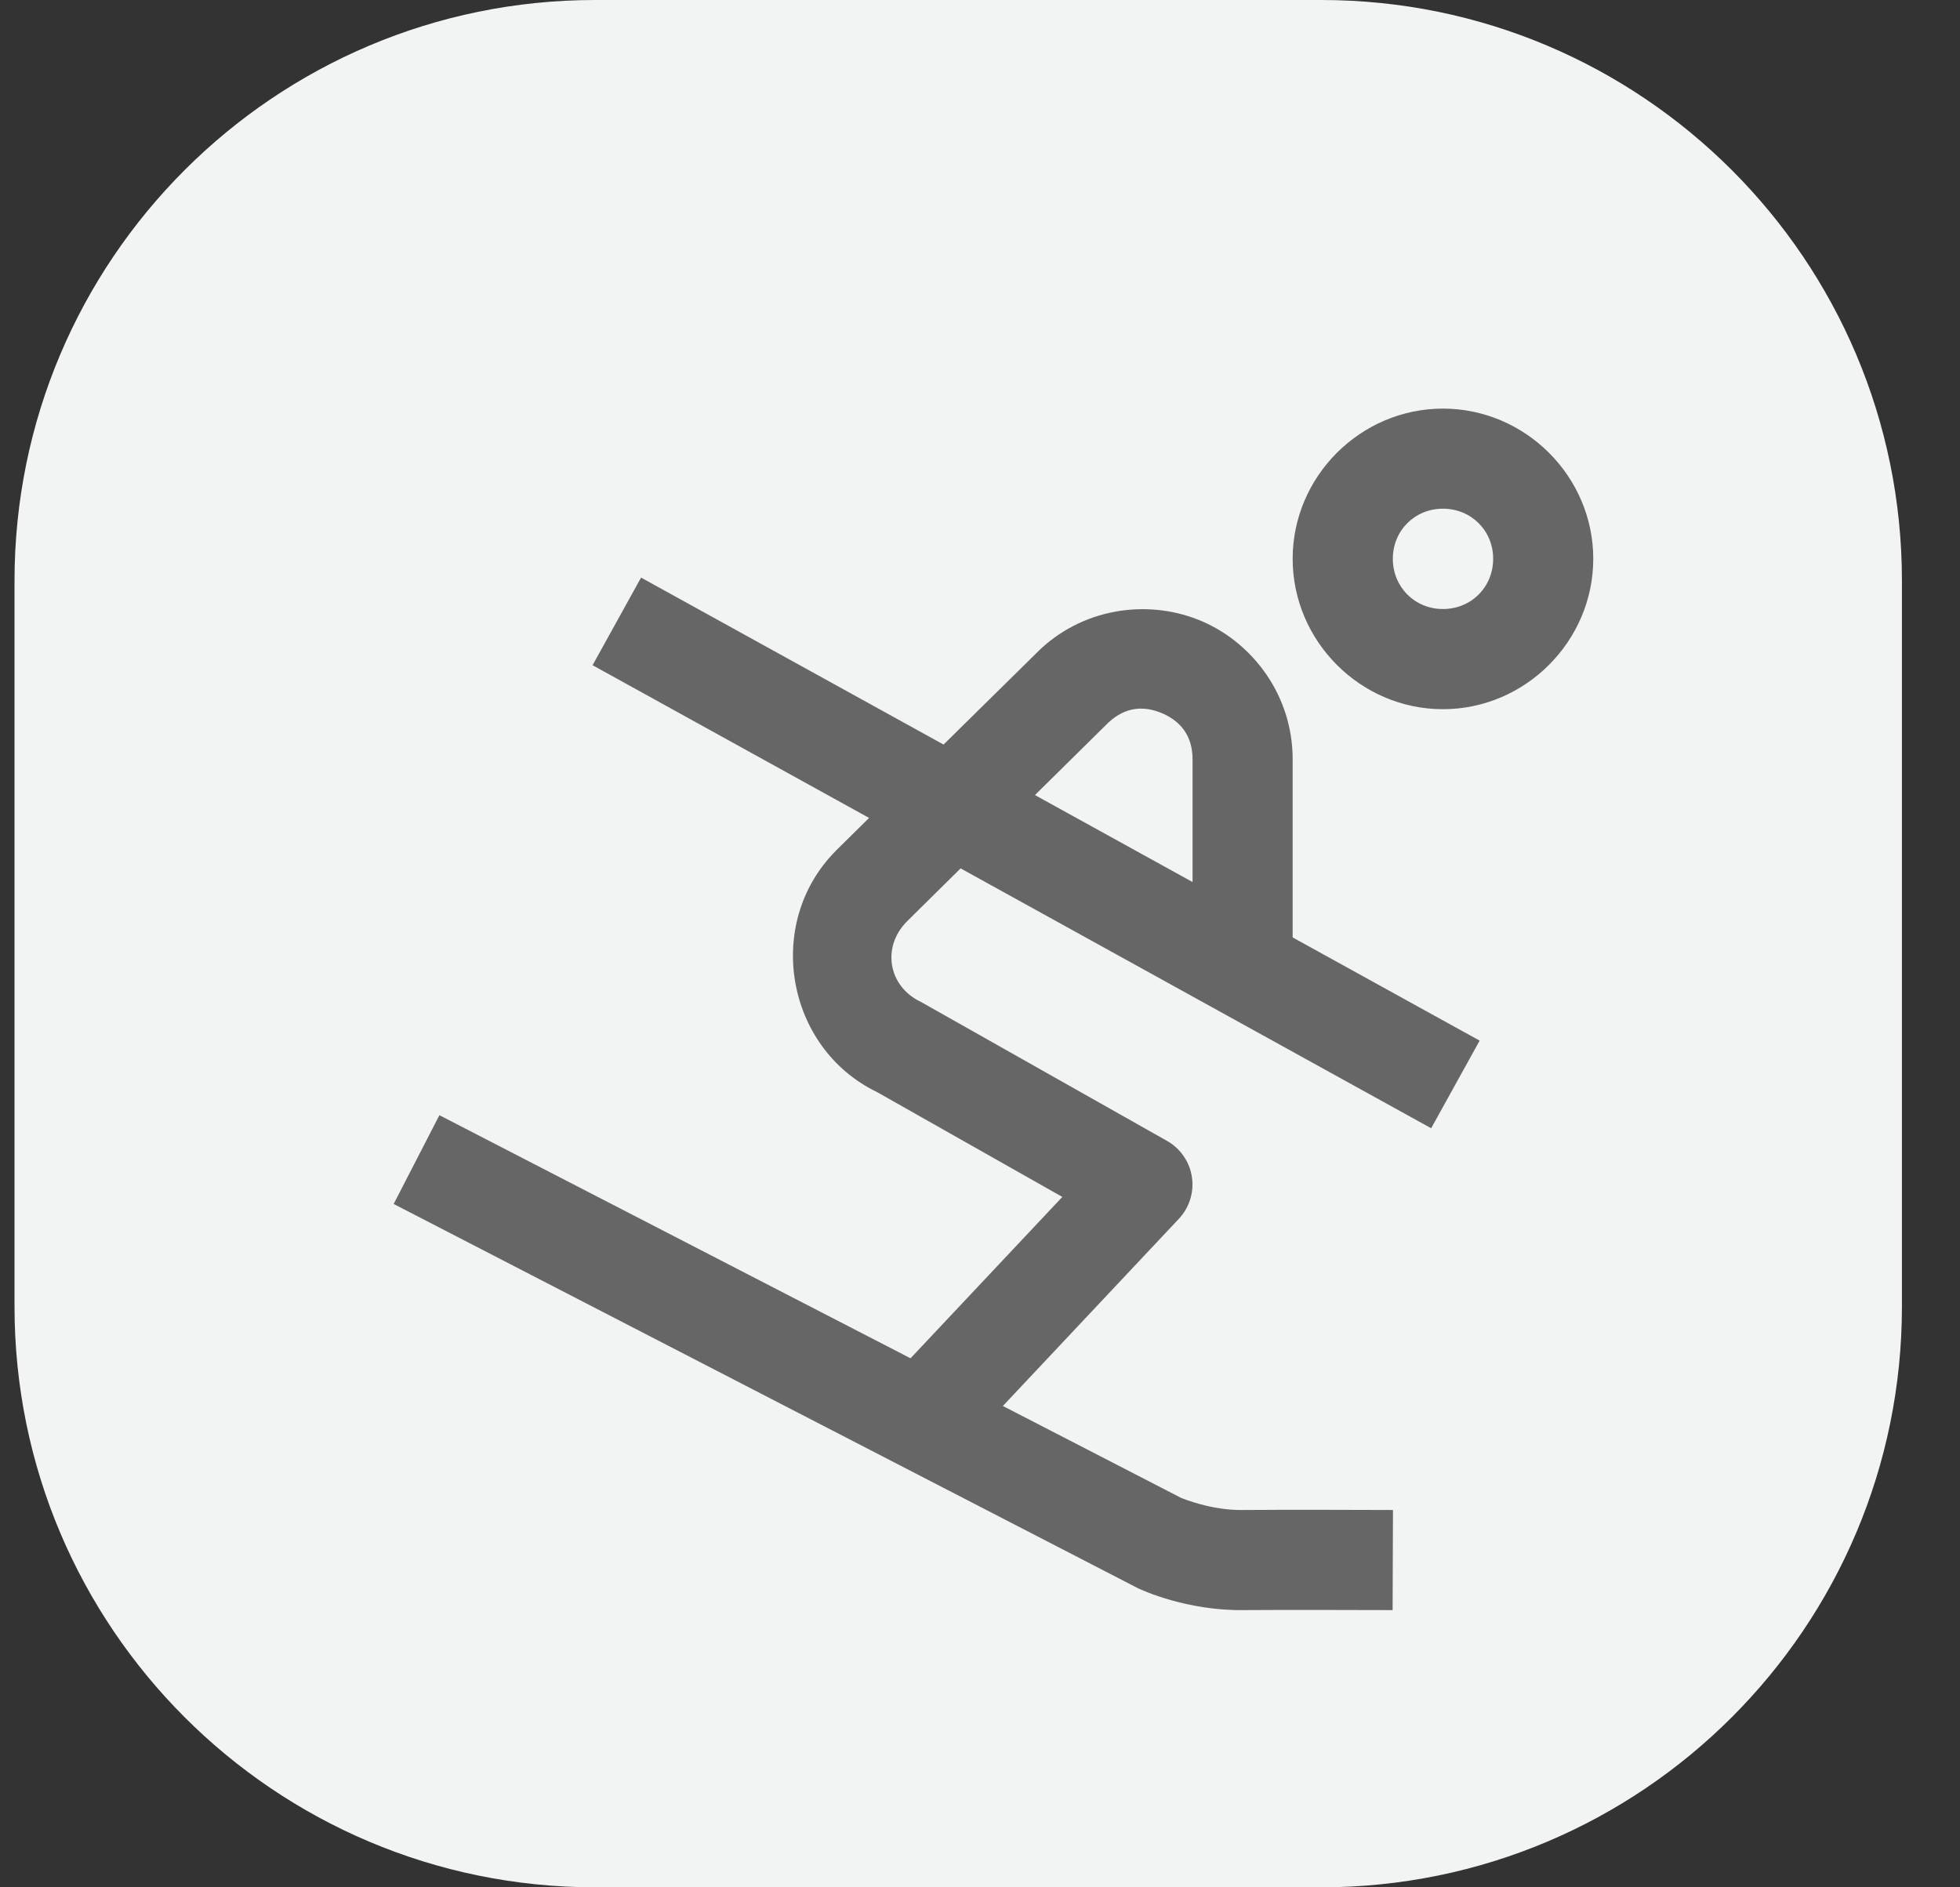 <svg width="27" height="26" viewBox="0 0 27 26" fill="none" xmlns="http://www.w3.org/2000/svg">
<rect x="0" y="0" width="27" height="26" fill="#333333" stroke="none"/>
<g clip-path="url(#clip0_3956_76117)">
<path d="M18.2 0H8.2C3.782 0 0.2 3.582 0.2 8V18C0.2 22.418 3.782 26 8.2 26H18.2C22.618 26 26.2 22.418 26.2 18V8C26.2 3.582 22.618 0 18.2 0Z" fill="#F2F4F4"/>
<path d="M19.877 5.629C18.742 5.629 17.807 6.563 17.807 7.698C17.807 8.833 18.741 9.77 19.877 9.77C21.012 9.77 21.948 8.833 21.948 7.698C21.948 6.563 21.012 5.629 19.877 5.629ZM19.877 7.008C20.267 7.008 20.569 7.31 20.569 7.698C20.569 8.088 20.267 8.39 19.877 8.39C19.489 8.39 19.187 8.086 19.187 7.698C19.187 7.31 19.488 7.008 19.877 7.008ZM8.831 7.957L8.163 9.164L11.972 11.268L11.514 11.72C11.512 11.722 11.51 11.724 11.509 11.726C10.526 12.72 10.823 14.437 12.082 15.045L14.634 16.489L12.543 18.712L6.053 15.363L5.423 16.586L15.682 21.883C15.694 21.888 15.707 21.894 15.72 21.899C15.72 21.899 16.343 22.191 17.126 22.181C17.574 22.176 19.184 22.181 19.184 22.181L19.189 20.802C19.189 20.802 17.605 20.796 17.11 20.802C16.687 20.807 16.29 20.643 16.285 20.64H16.28L13.815 19.369L16.239 16.791C16.311 16.715 16.364 16.623 16.395 16.524C16.427 16.424 16.435 16.319 16.419 16.215C16.404 16.112 16.365 16.014 16.306 15.928C16.247 15.841 16.169 15.77 16.078 15.718L12.721 13.822C12.708 13.814 12.694 13.807 12.681 13.8C12.236 13.586 12.145 13.05 12.489 12.698L13.233 11.963L19.715 15.543L20.383 14.336L17.807 12.914V10.459C17.807 9.584 17.264 8.867 16.568 8.563C16.22 8.411 15.822 8.357 15.431 8.415C15.04 8.473 14.656 8.643 14.335 8.94C14.329 8.945 14.324 8.951 14.319 8.956L12.998 10.257L8.831 7.957ZM15.641 9.767C15.768 9.751 15.895 9.776 16.016 9.829C16.258 9.935 16.428 10.132 16.428 10.459V12.151L14.257 10.953L15.27 9.953C15.39 9.842 15.515 9.783 15.641 9.767Z" fill="#666666"/>
</g>
<defs>
<clipPath id="clip0_3956_76117">
<rect width="27" height="26" fill="white"/>
</clipPath>
</defs>
</svg>
